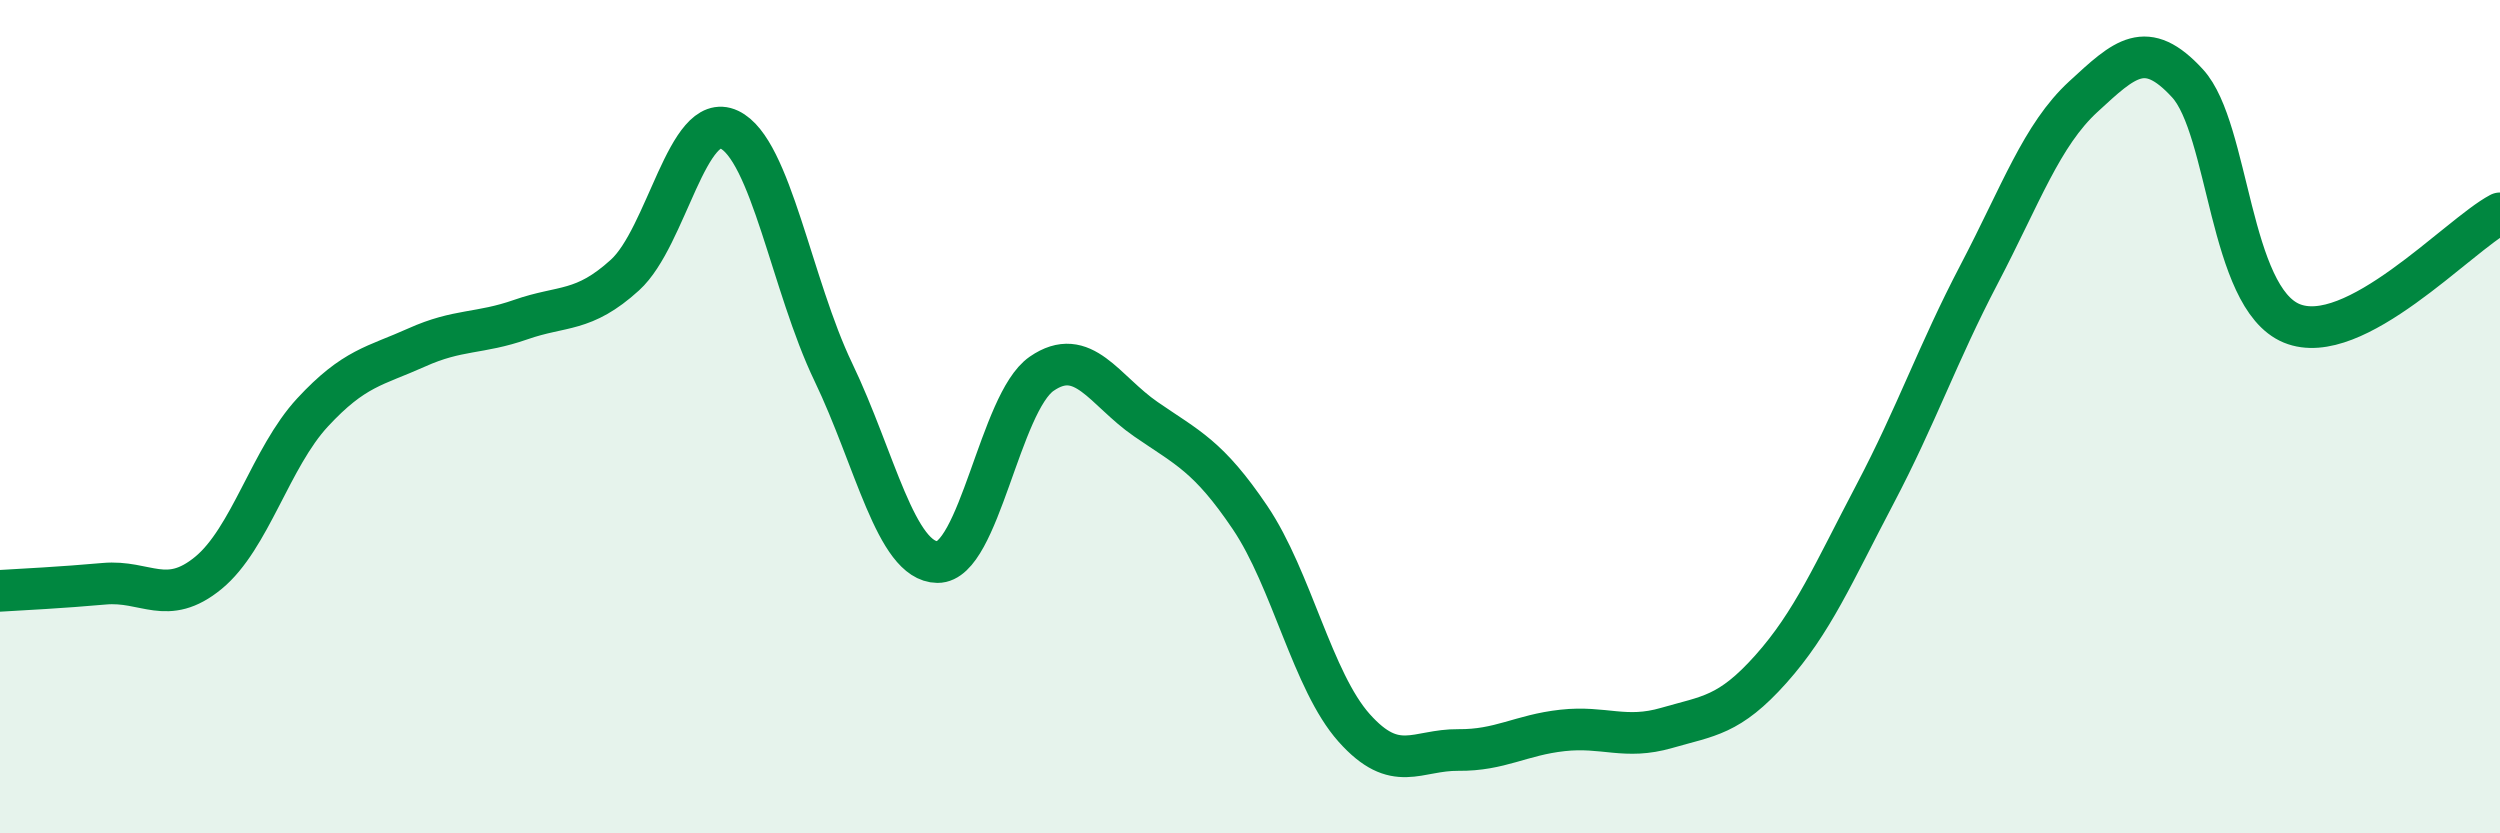
    <svg width="60" height="20" viewBox="0 0 60 20" xmlns="http://www.w3.org/2000/svg">
      <path
        d="M 0,14.18 C 0.5,14.15 1.5,14.1 2.5,14.01 C 3.5,13.92 4,14.57 5,13.75 C 6,12.93 6.5,10.98 7.5,9.9 C 8.5,8.82 9,8.79 10,8.34 C 11,7.89 11.5,8.02 12.5,7.67 C 13.5,7.32 14,7.51 15,6.6 C 16,5.69 16.5,2.64 17.5,3.11 C 18.5,3.58 19,6.85 20,8.93 C 21,11.01 21.5,13.48 22.5,13.49 C 23.5,13.5 24,9.66 25,8.97 C 26,8.28 26.5,9.37 27.5,10.06 C 28.5,10.75 29,10.94 30,12.42 C 31,13.9 31.5,16.35 32.5,17.47 C 33.5,18.59 34,17.99 35,18 C 36,18.01 36.5,17.64 37.5,17.53 C 38.5,17.42 39,17.76 40,17.47 C 41,17.18 41.5,17.18 42.5,16.06 C 43.5,14.94 44,13.76 45,11.86 C 46,9.96 46.5,8.49 47.5,6.58 C 48.5,4.67 49,3.24 50,2.32 C 51,1.4 51.5,0.91 52.5,2 C 53.5,3.09 53.5,7.14 55,7.76 C 56.5,8.38 59,5.65 60,5.12L60 20L0 20Z"
        fill="#008740"
        opacity="0.1"
        stroke-linecap="round"
        stroke-linejoin="round"
      />
      <path
        d="M 0,14.18 C 0.5,14.15 1.5,14.1 2.5,14.01 C 3.5,13.92 4,14.57 5,13.75 C 6,12.93 6.5,10.98 7.5,9.9 C 8.5,8.82 9,8.79 10,8.34 C 11,7.89 11.5,8.02 12.5,7.67 C 13.5,7.32 14,7.51 15,6.6 C 16,5.69 16.5,2.64 17.5,3.11 C 18.5,3.58 19,6.85 20,8.93 C 21,11.01 21.5,13.48 22.5,13.49 C 23.5,13.5 24,9.66 25,8.97 C 26,8.28 26.5,9.37 27.5,10.06 C 28.5,10.75 29,10.94 30,12.42 C 31,13.9 31.5,16.35 32.5,17.47 C 33.5,18.59 34,17.99 35,18 C 36,18.01 36.5,17.64 37.5,17.53 C 38.5,17.42 39,17.76 40,17.47 C 41,17.18 41.5,17.18 42.5,16.06 C 43.5,14.94 44,13.76 45,11.86 C 46,9.96 46.5,8.49 47.5,6.58 C 48.5,4.67 49,3.24 50,2.32 C 51,1.4 51.5,0.91 52.5,2 C 53.5,3.09 53.5,7.14 55,7.76 C 56.5,8.38 59,5.65 60,5.12"
        stroke="#008740"
        stroke-width="1"
        fill="none"
        stroke-linecap="round"
        stroke-linejoin="round"
      />
    </svg>
  
